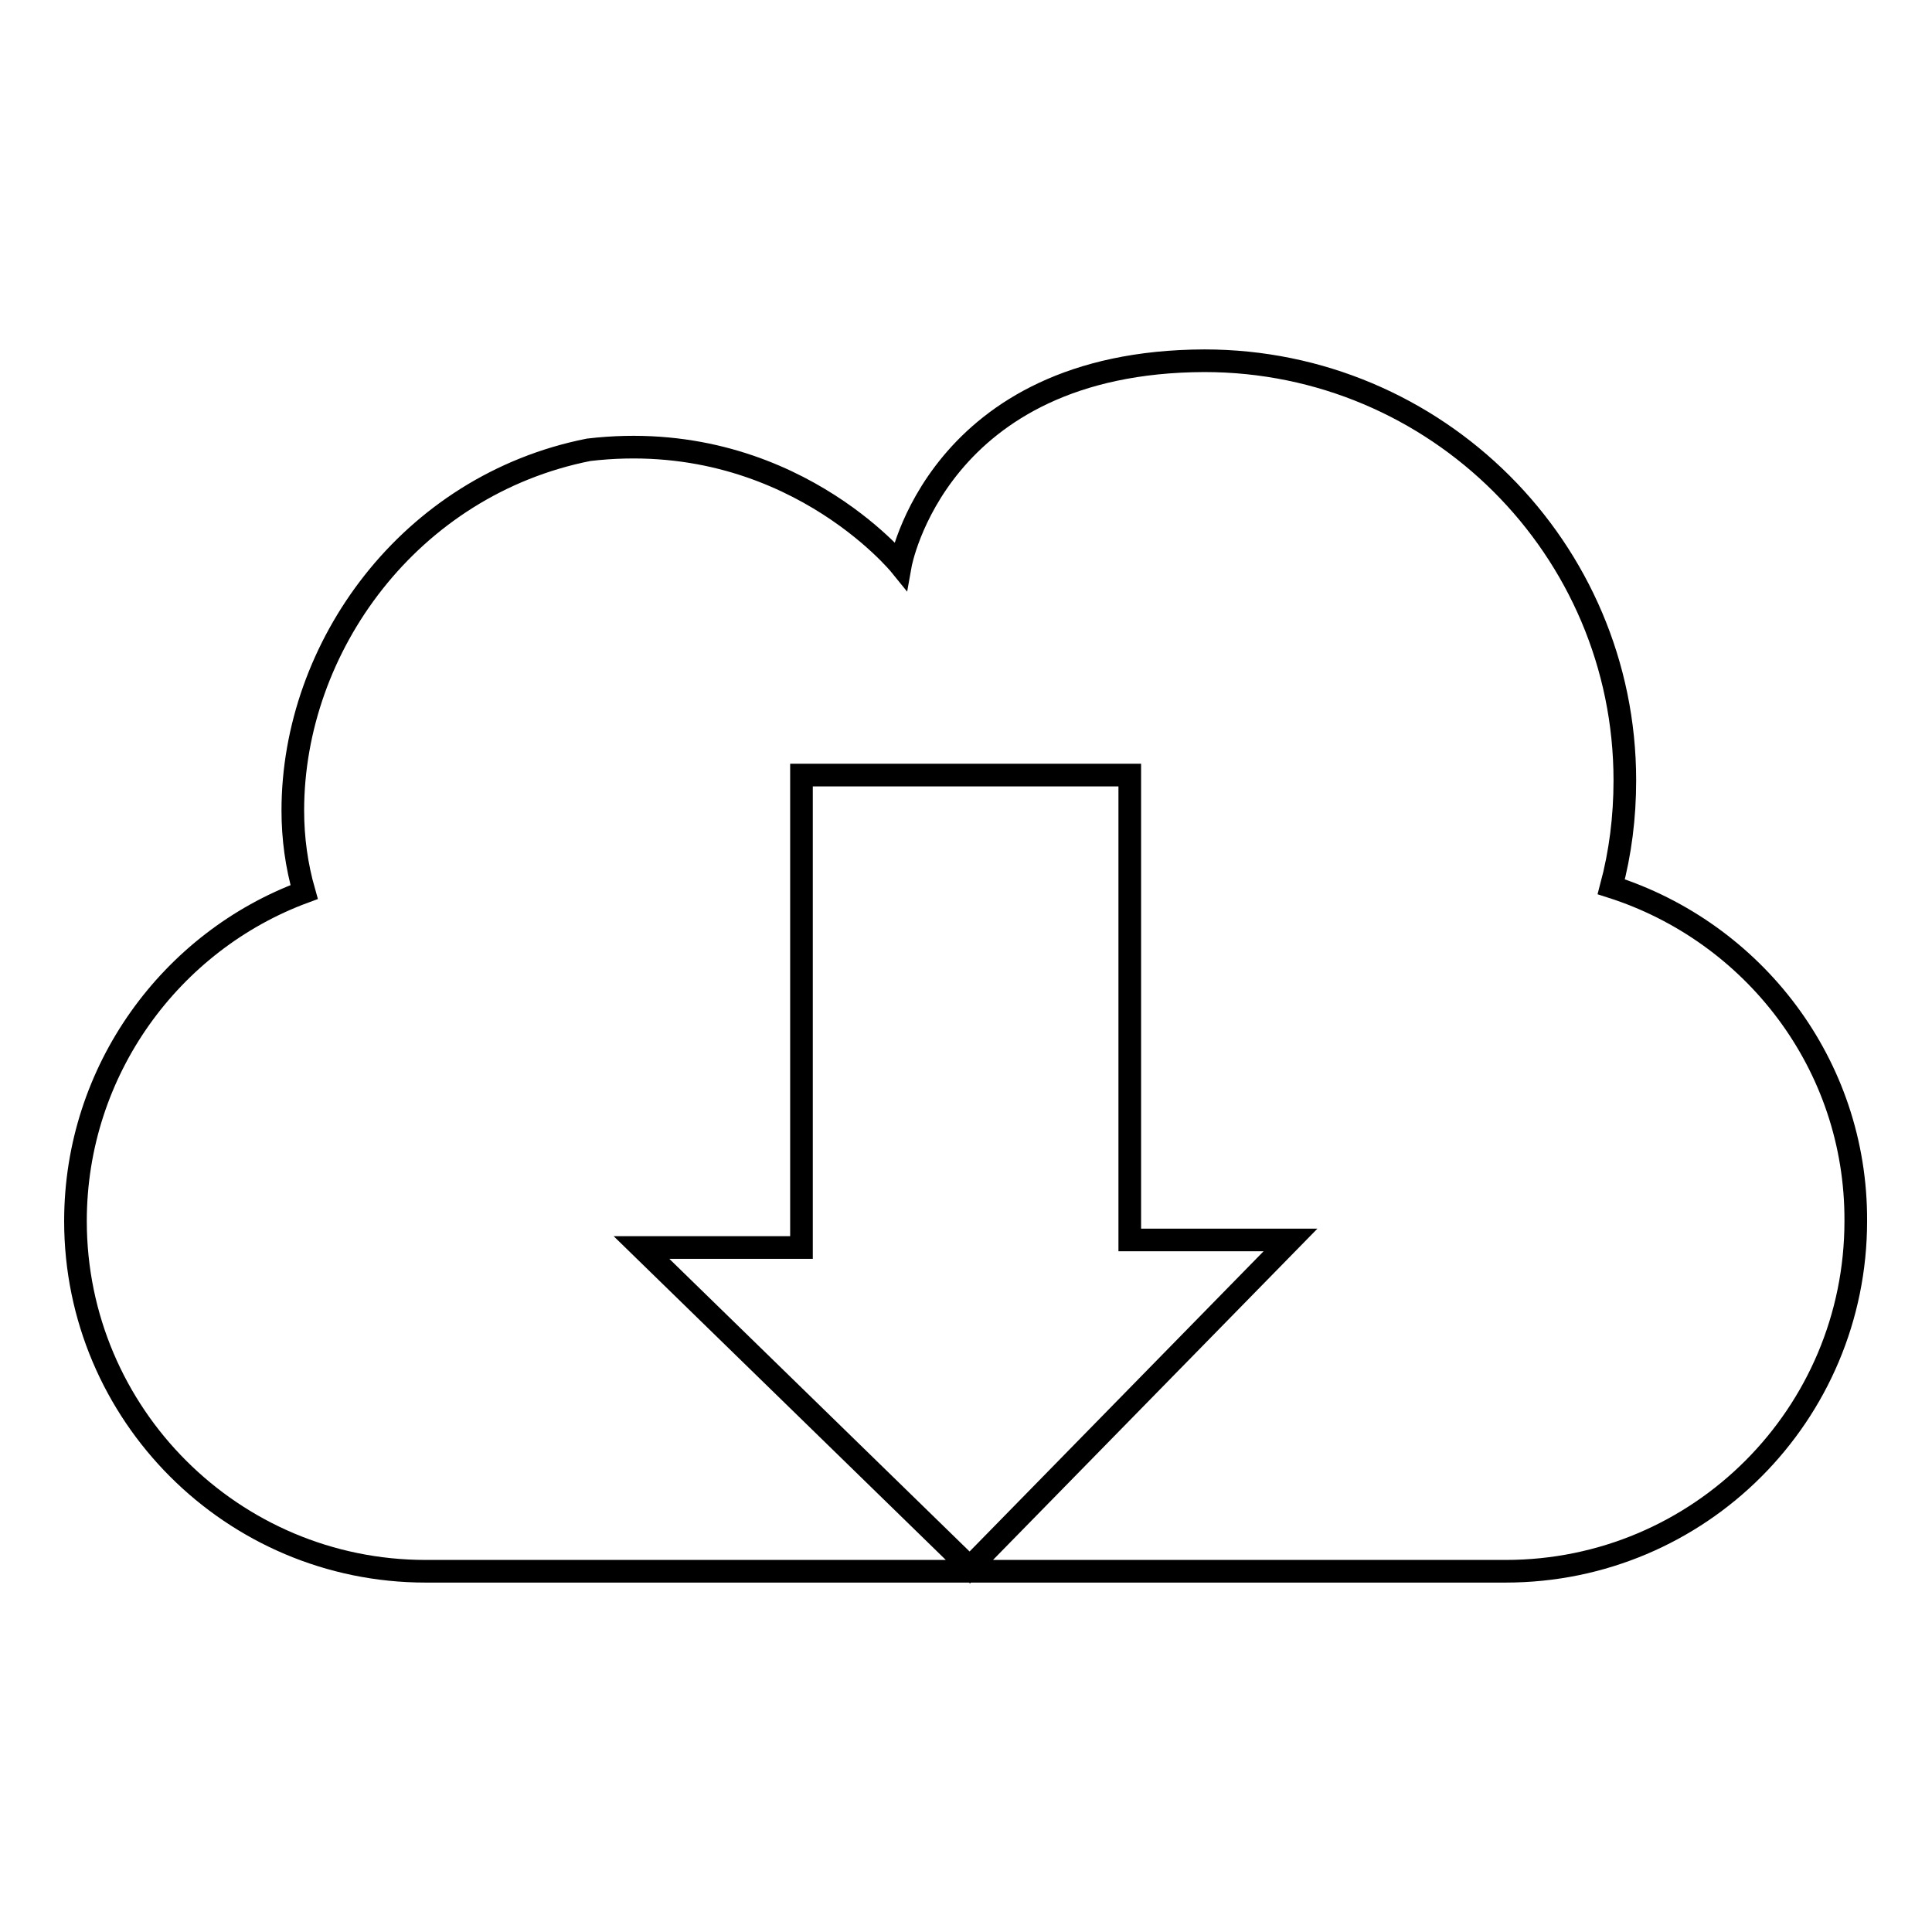 <?xml version="1.0" encoding="utf-8"?>
<!-- Svg Vector Icons : http://www.onlinewebfonts.com/icon -->
<!DOCTYPE svg PUBLIC "-//W3C//DTD SVG 1.1//EN" "http://www.w3.org/Graphics/SVG/1.1/DTD/svg11.dtd">
<svg version="1.1" xmlns="http://www.w3.org/2000/svg" xmlns:xlink="http://www.w3.org/1999/xlink" x="0px" y="0px" viewBox="0 0 256 256" enable-background="new 0 0 256 256" xml:space="preserve">
<g><g><g><path stroke-width="3" fill-opacity="0" stroke="#000000"  d="M213.5,117.5c1.2-4.5,1.8-9.2,1.8-14.1c0-30.7-25-55.6-55.7-55.6c-35.5,0.1-40.3,27.1-40.3,27.1s-14.9-18.4-41.3-15.3c-23.7,4.7-39.2,26.1-39.2,47.8c0,3.7,0.5,7.3,1.5,10.8C22.7,124.7,10,141.8,10,161.8c0,25.6,20.8,46.4,46.4,46.4h143.1c25.7,0,46.4-20.8,46.4-46.4C246,141,232.3,123.5,213.5,117.5z M128.5,207.7L85,165.3h21.2v-62.6h43.5v61.6H171L128.5,207.7z"/><g></g><g></g><g></g><g></g><g></g><g></g><g></g><g></g><g></g><g></g><g></g><g></g><g></g><g></g><g></g></g><g></g><g></g><g></g><g></g><g></g><g></g><g></g><g></g><g></g><g></g><g></g><g></g><g></g><g></g><g></g></g></g>
</svg>